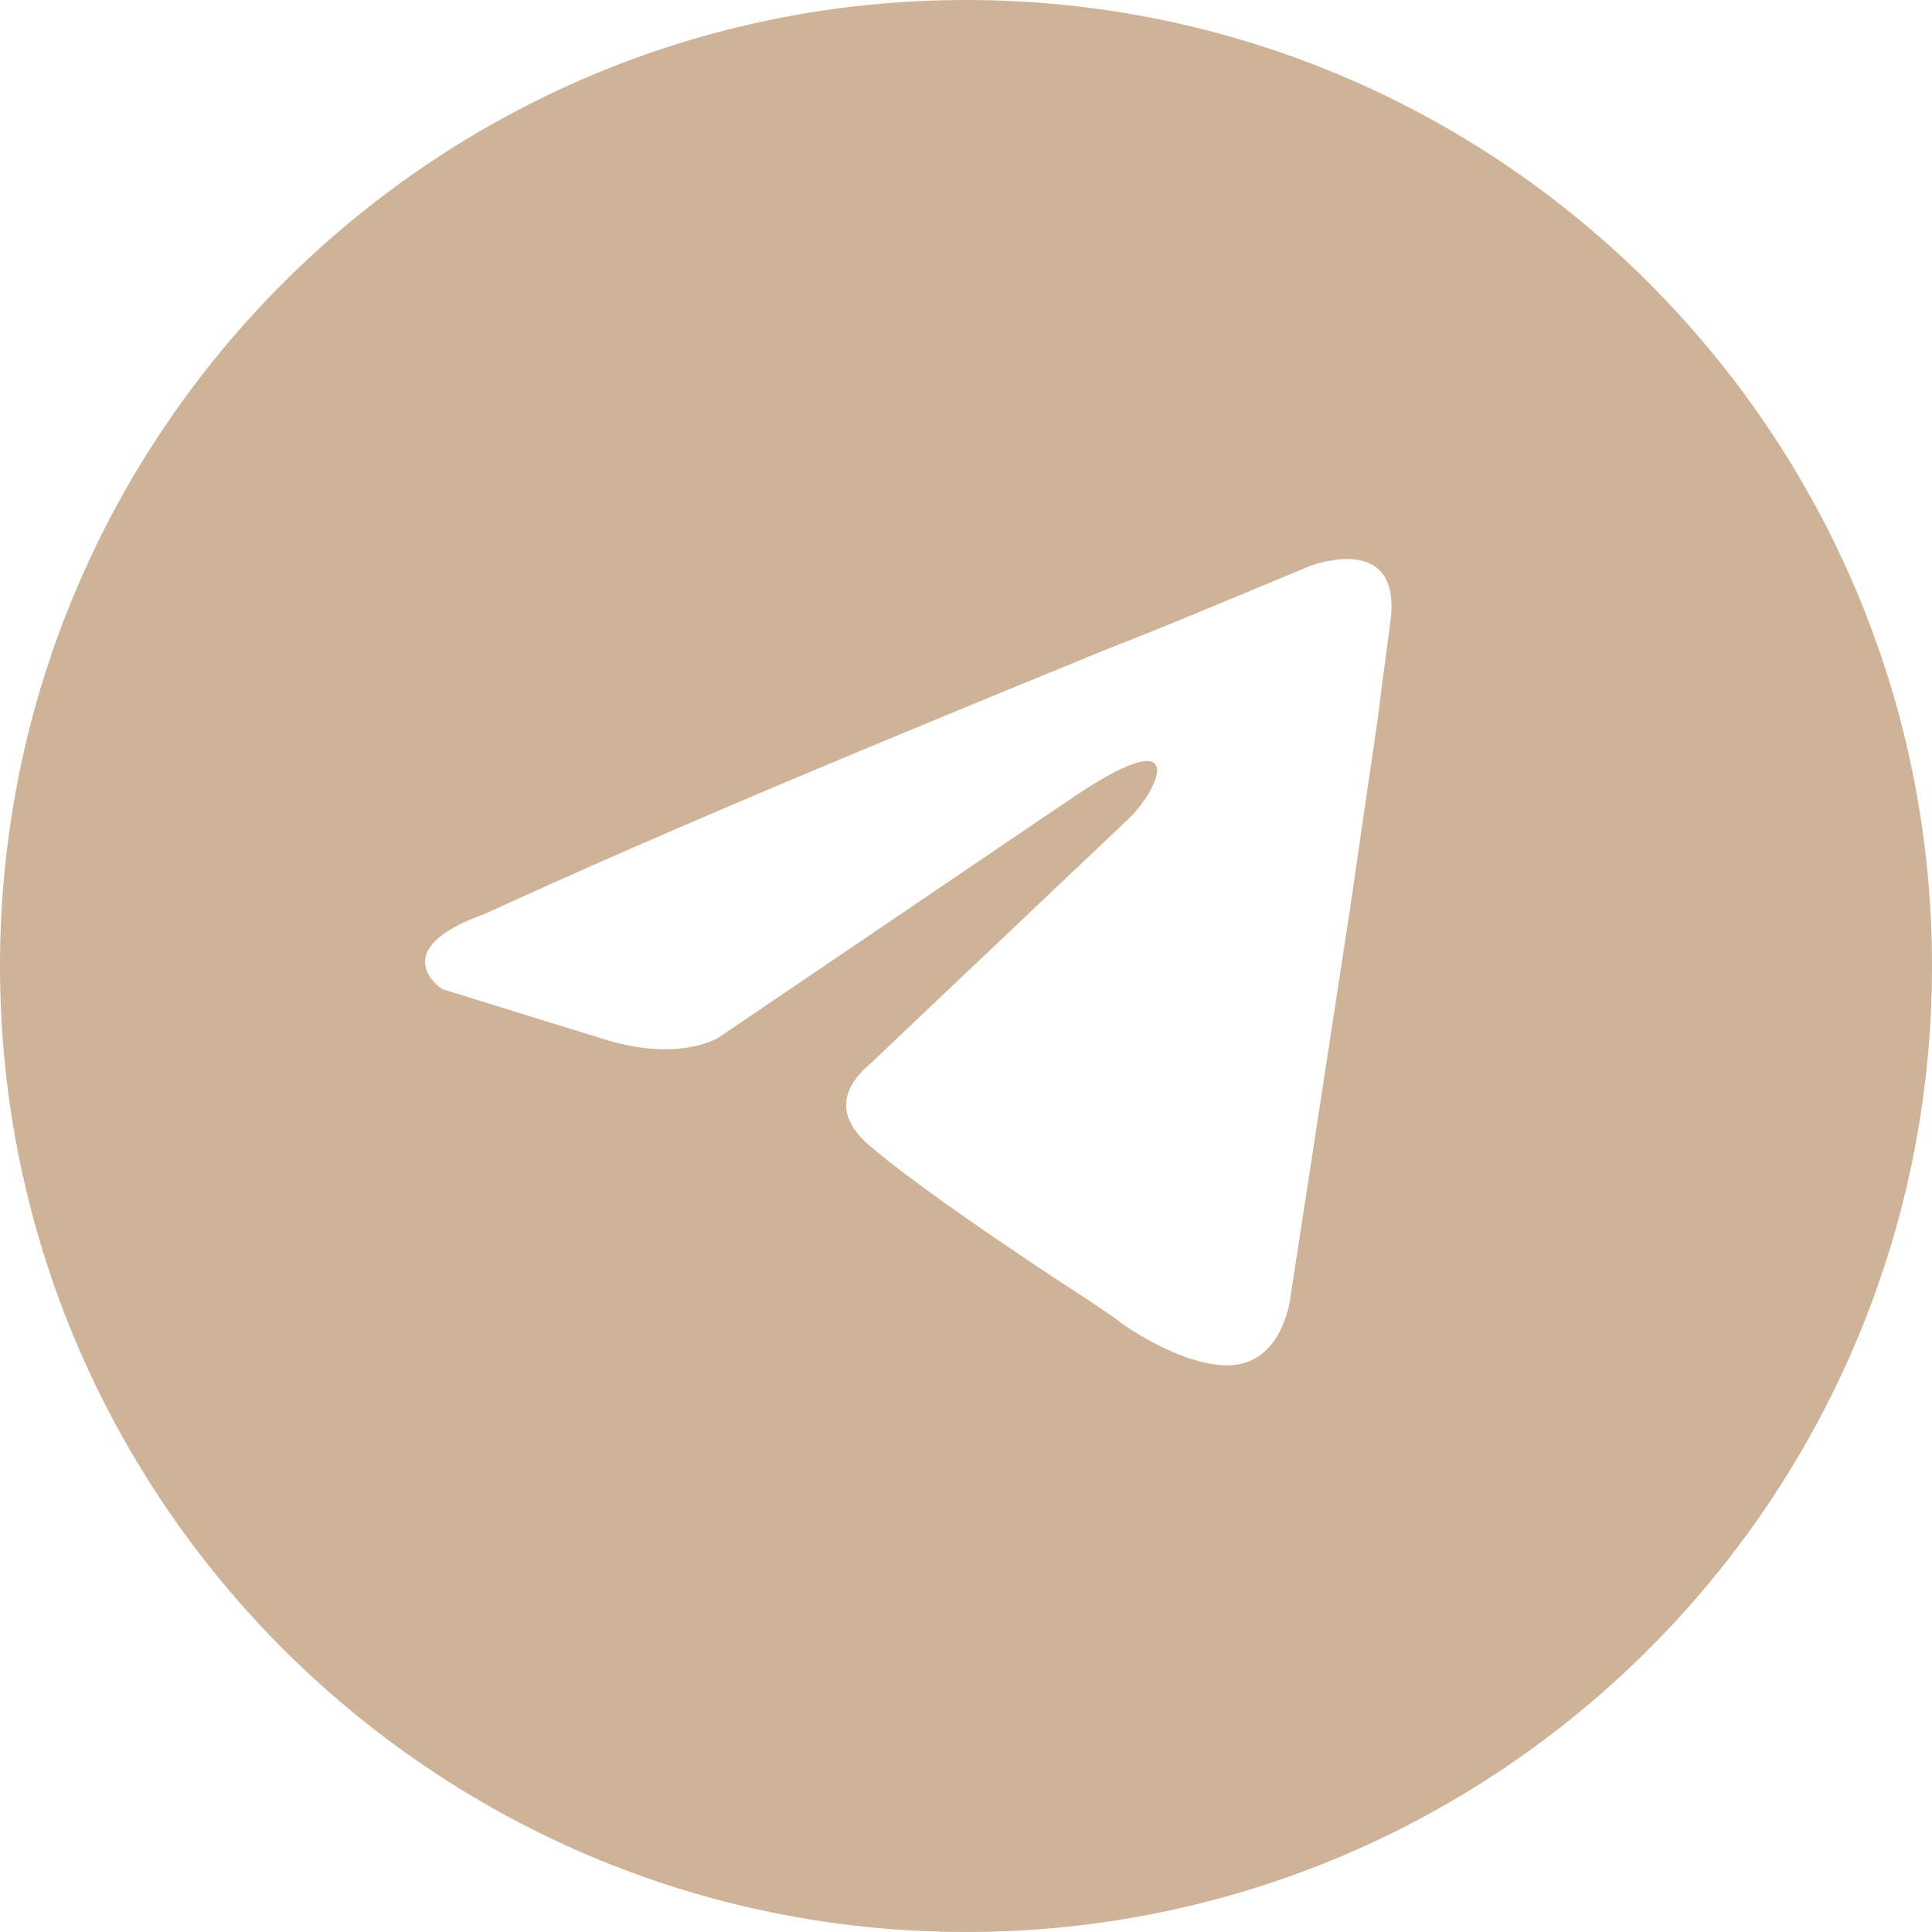 <?xml version="1.0" encoding="UTF-8"?> <svg xmlns="http://www.w3.org/2000/svg" xmlns:xlink="http://www.w3.org/1999/xlink" version="1.1" id="Слой_1" x="0px" y="0px" viewBox="0 0 100 100" style="enable-background:new 0 0 100 100;" xml:space="preserve"> <style type="text/css"> .st0{fill-rule:evenodd;clip-rule:evenodd;fill:#CEB398;} </style> <path class="st0" d="M50,100c27.6,0,50-22.4,50-50S77.6,0,50,0S0,22.4,0,50S22.4,100,50,100z M72,31.9c0.4-4.4-4.2-2.6-4.2-2.6 c-3.4,1.4-6.9,2.9-10.5,4.3c-11,4.5-22.4,9.2-32.2,13.7c-5.3,1.9-2.2,3.9-2.2,3.9l8.4,2.6c3.9,1.2,5.9-0.1,5.9-0.1l18-12.2 c6.4-4.4,4.9-0.8,3.3,0.8L45,55.1c-2.1,1.8-1,3.3-0.1,4.1c2.5,2.2,8.8,6.4,11.6,8.2c0.7,0.5,1.2,0.8,1.3,0.9 c0.6,0.5,4.1,2.8,6.4,2.3c2.3-0.5,2.6-3.5,2.6-3.5l3.1-20.2c0.5-3.5,1-6.9,1.4-9.6C71.6,34.8,71.9,32.8,72,31.9z"></path> </svg> 